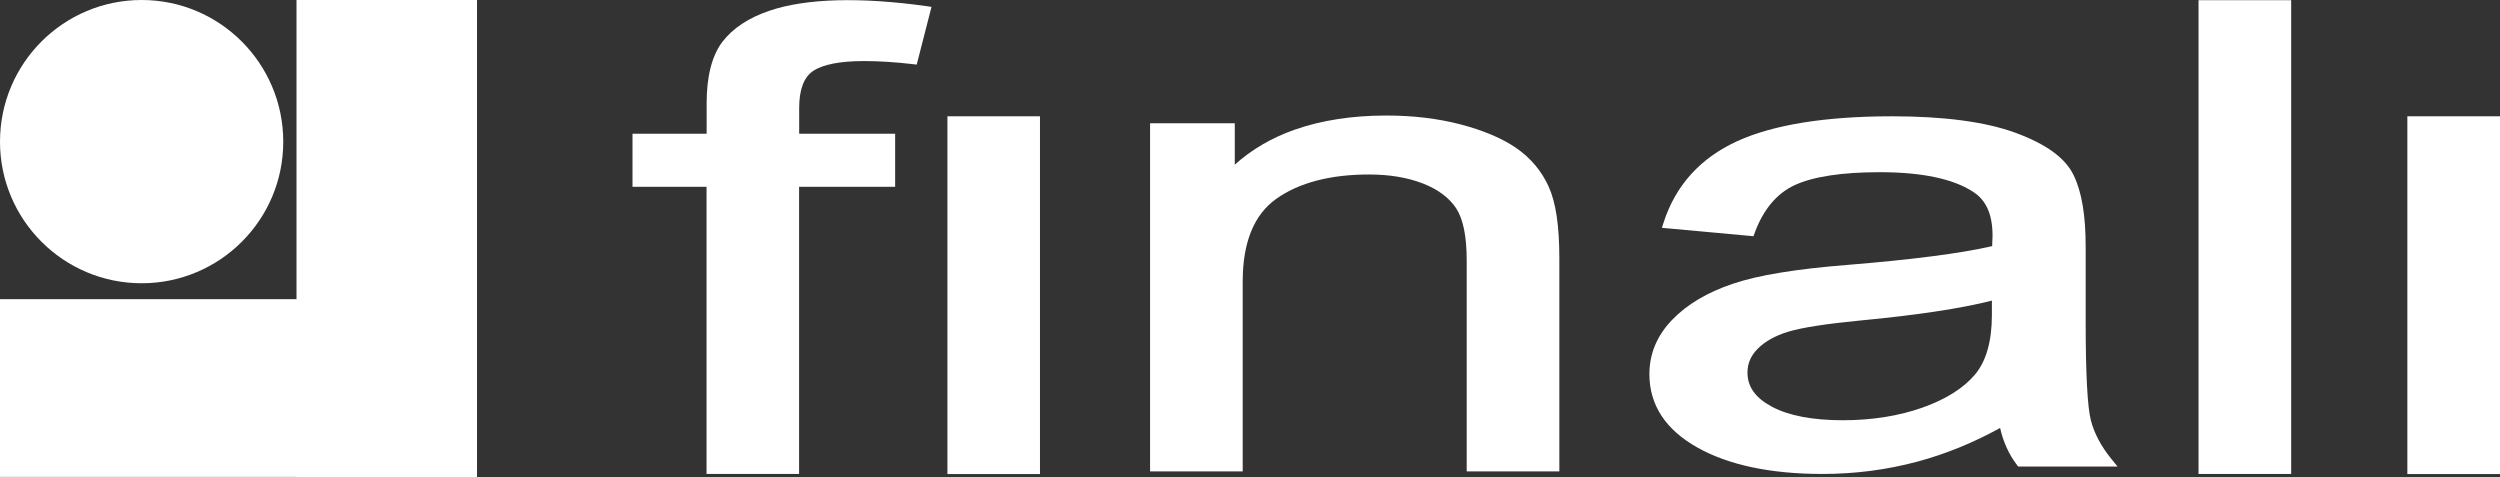 <?xml version="1.0" encoding="utf-8"?>
<!-- Generator: Adobe Illustrator 24.0.2, SVG Export Plug-In . SVG Version: 6.00 Build 0)  -->
<svg version="1.1" id="Layer_1" xmlns="http://www.w3.org/2000/svg" xmlns:xlink="http://www.w3.org/1999/xlink" x="0px" y="0px"
	 viewBox="0 0 262.05 50" style="enable-background:new 0 0 262.05 50;" xml:space="preserve">
<rect x="0" y="0" width="262.05" height="50" fill="#333333" stroke="none"/>
<style type="text/css">
	.st0{fill:#FFFFFF;}
	.st1{fill-rule:evenodd;clip-rule:evenodd;fill:#FFFFFF;}
</style>
<g>
	<polyline class="st0" points="31.08,0 50,0 50,50 31.08,50 31.08,49.99 0,49.99 0,31.36 31.08,31.36 31.08,0 	"/>
</g>
<g>
	<path class="st1" d="M14.85,29.69c8.2,0,14.85-6.65,14.84-14.84C29.69,6.65,23.04,0,14.85,0C6.65,0,0,6.65,0,14.85
		C0,23.04,6.65,29.69,14.85,29.69"/>
</g>
<g>
	<path class="st0" d="M80.67,1.12c-2.2,0.74-3.87,1.85-4.96,3.28c-1.09,1.45-1.64,3.61-1.64,6.43v3.19H66.3v5.56h7.76v30.1h9.7
		v-30.1h10.07v-5.56H83.77v-2.7c0-1.92,0.49-3.23,1.46-3.88c1.04-0.69,2.84-1.04,5.33-1.04c1.58,0,3.29,0.11,5.1,0.32l0.43,0.05
		l1.55-6.05l-0.55-0.08C90.2-0.32,84.51-0.18,80.67,1.12z"/>
	<rect x="99.31" y="12.19" class="st0" width="9.7" height="37.5"/>
	<path class="st0" d="M158.94,15.52c-1.48-1.02-3.45-1.85-5.84-2.48c-2.38-0.62-4.99-0.93-7.78-0.93c-3.58,0-6.81,0.5-9.6,1.48
		c-2.4,0.84-4.51,2.07-6.29,3.67v-4.34h-8.88v36.49h9.71V29.5c0-4.09,1.18-7,3.52-8.66c2.4-1.7,5.67-2.55,9.73-2.55
		c2.14,0,4.05,0.32,5.66,0.95c1.57,0.62,2.74,1.49,3.47,2.6c0.73,1.12,1.1,2.95,1.1,5.45v22.12h9.71V27.08
		c0-3.38-0.36-5.84-1.11-7.5C161.6,17.93,160.45,16.57,158.94,15.52z"/>
	<path class="st0" d="M219.17,44.08c-0.36-1.38-0.55-4.85-0.55-10.32v-7.89c0-3.31-0.41-5.77-1.27-7.52
		c-0.87-1.8-2.87-3.25-6.11-4.44c-3.12-1.14-7.47-1.72-12.91-1.72c-6.98,0-12.45,0.88-16.24,2.61c-3.85,1.76-6.44,4.62-7.7,8.49
		l-0.19,0.59l9.6,0.88l0.13-0.36c0.9-2.44,2.31-4.12,4.18-4.99c1.95-0.9,4.95-1.36,8.92-1.36c4.38,0,7.66,0.68,9.75,2.03
		c1.4,0.87,2.07,2.38,2.08,4.59l-0.04,1.13c-3.3,0.76-8.41,1.42-15.2,1.97c-5.32,0.42-9.35,1.08-11.97,1.97
		c-2.68,0.9-4.82,2.17-6.37,3.78c-1.59,1.64-2.39,3.56-2.39,5.7c0,3.23,1.7,5.83,5.05,7.7c3.26,1.83,7.67,2.76,13.1,2.76
		c3.43,0,6.78-0.44,9.97-1.3c2.97-0.8,5.87-1.99,8.64-3.52c0.33,1.45,0.91,2.74,1.74,3.84l0.15,0.2h10.42l-0.66-0.81
		C220.24,46.78,219.52,45.43,219.17,44.08z M208.79,31.51v1.52c0,2.74-0.6,4.84-1.78,6.24c-1.2,1.42-3.05,2.59-5.51,3.46
		c-2.49,0.88-5.3,1.32-8.34,1.32c-3.17,0-5.69-0.48-7.47-1.44c-1.7-0.92-2.52-2.08-2.52-3.56c0-0.95,0.35-1.76,1.07-2.49
		c0.75-0.76,1.83-1.37,3.2-1.79c1.42-0.43,3.98-0.83,7.61-1.18C200.95,33.03,205.57,32.33,208.79,31.51z"/>
	<rect x="230.45" y="0.02" class="st0" width="9.71" height="49.66"/>
	<rect x="252.34" y="12.19" class="st0" width="9.71" height="37.5"/>
</g>
</svg>
